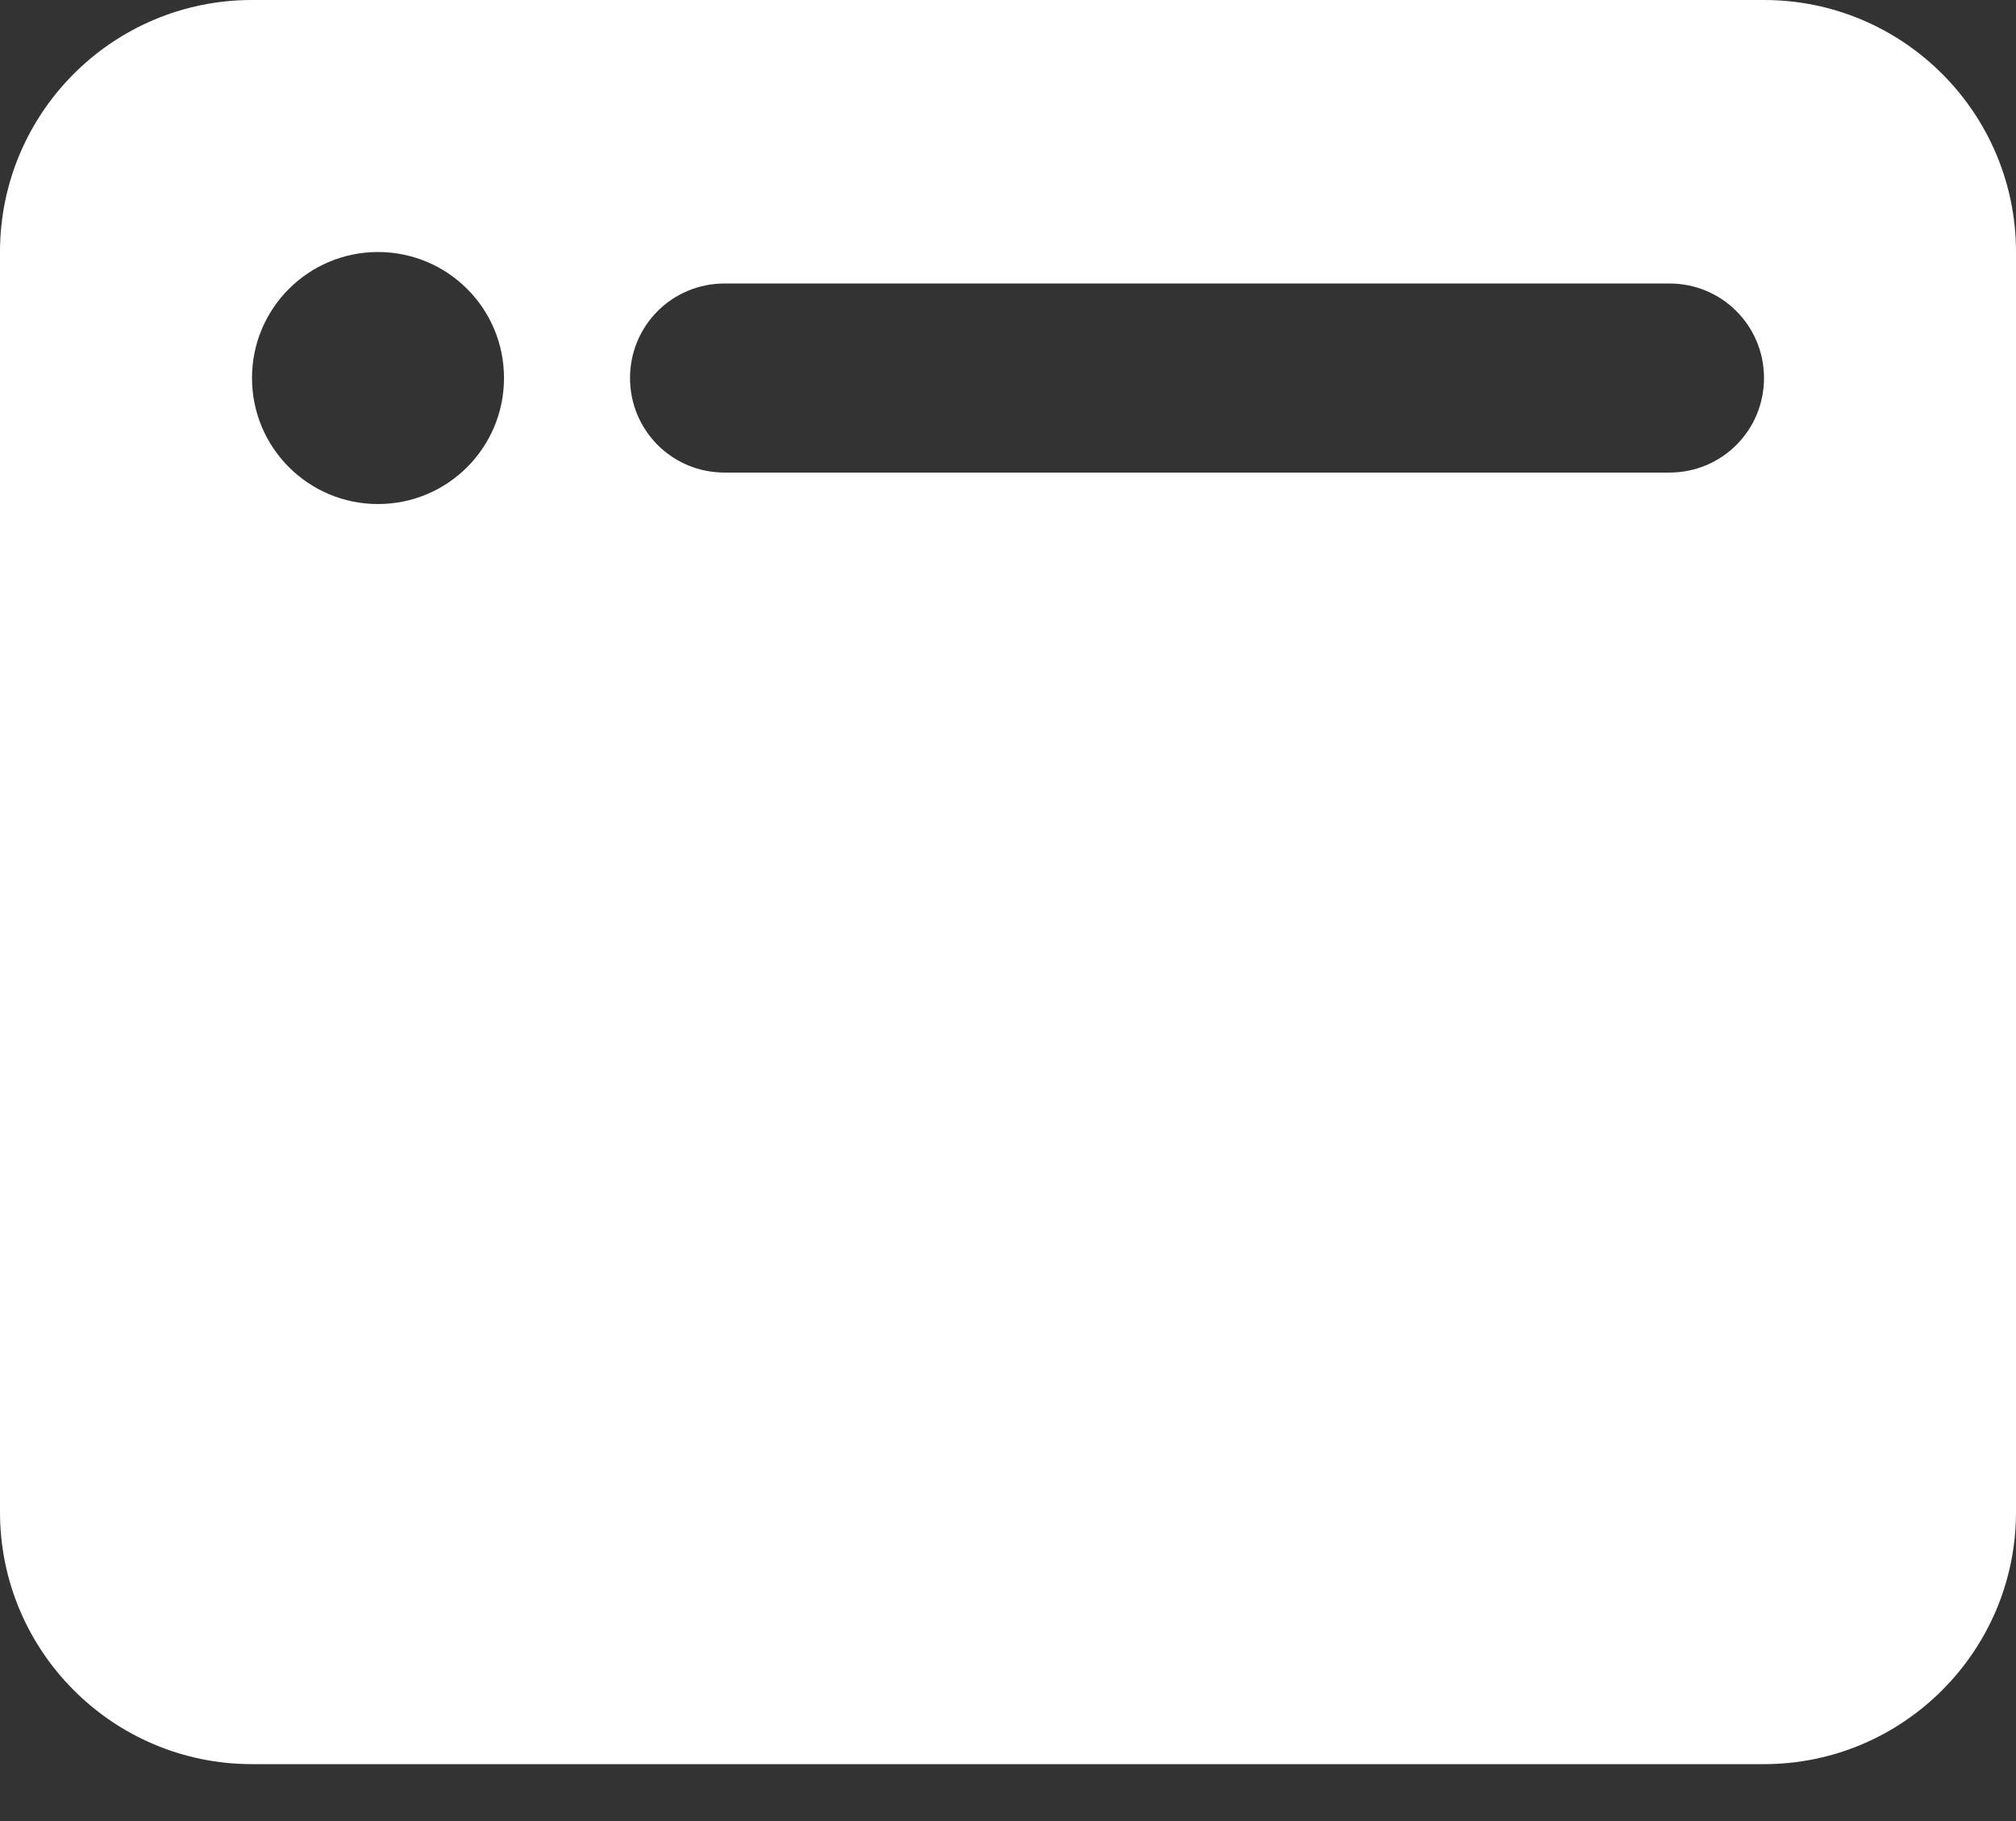 <svg width="31" height="28" viewBox="0 0 31 28" fill="none" xmlns="http://www.w3.org/2000/svg">
<rect x="0" y="0" width="31" height="28" fill="#333333" stroke="none"/>
<g id="browser">
<path id="Shape" fill-rule="evenodd" clip-rule="evenodd" d="M0 3.875C0 1.735 1.735 0 3.875 0H27.125C29.262 0 31 1.735 31 3.875V23.25C31 25.387 29.262 27.125 27.125 27.125H3.875C1.735 27.125 0 25.387 0 23.25V3.875ZM5.812 7.75C6.884 7.75 7.75 6.884 7.75 5.812C7.75 4.741 6.884 3.875 5.812 3.875C4.743 3.875 3.875 4.741 3.875 5.812C3.875 6.884 4.743 7.75 5.812 7.75ZM25.672 4.359C26.477 4.359 27.125 5.007 27.125 5.812C27.125 6.618 26.477 7.266 25.672 7.266H11.141C10.335 7.266 9.688 6.618 9.688 5.812C9.688 5.007 10.335 4.359 11.141 4.359H25.672Z" fill="white"/>
</g>
</svg>
